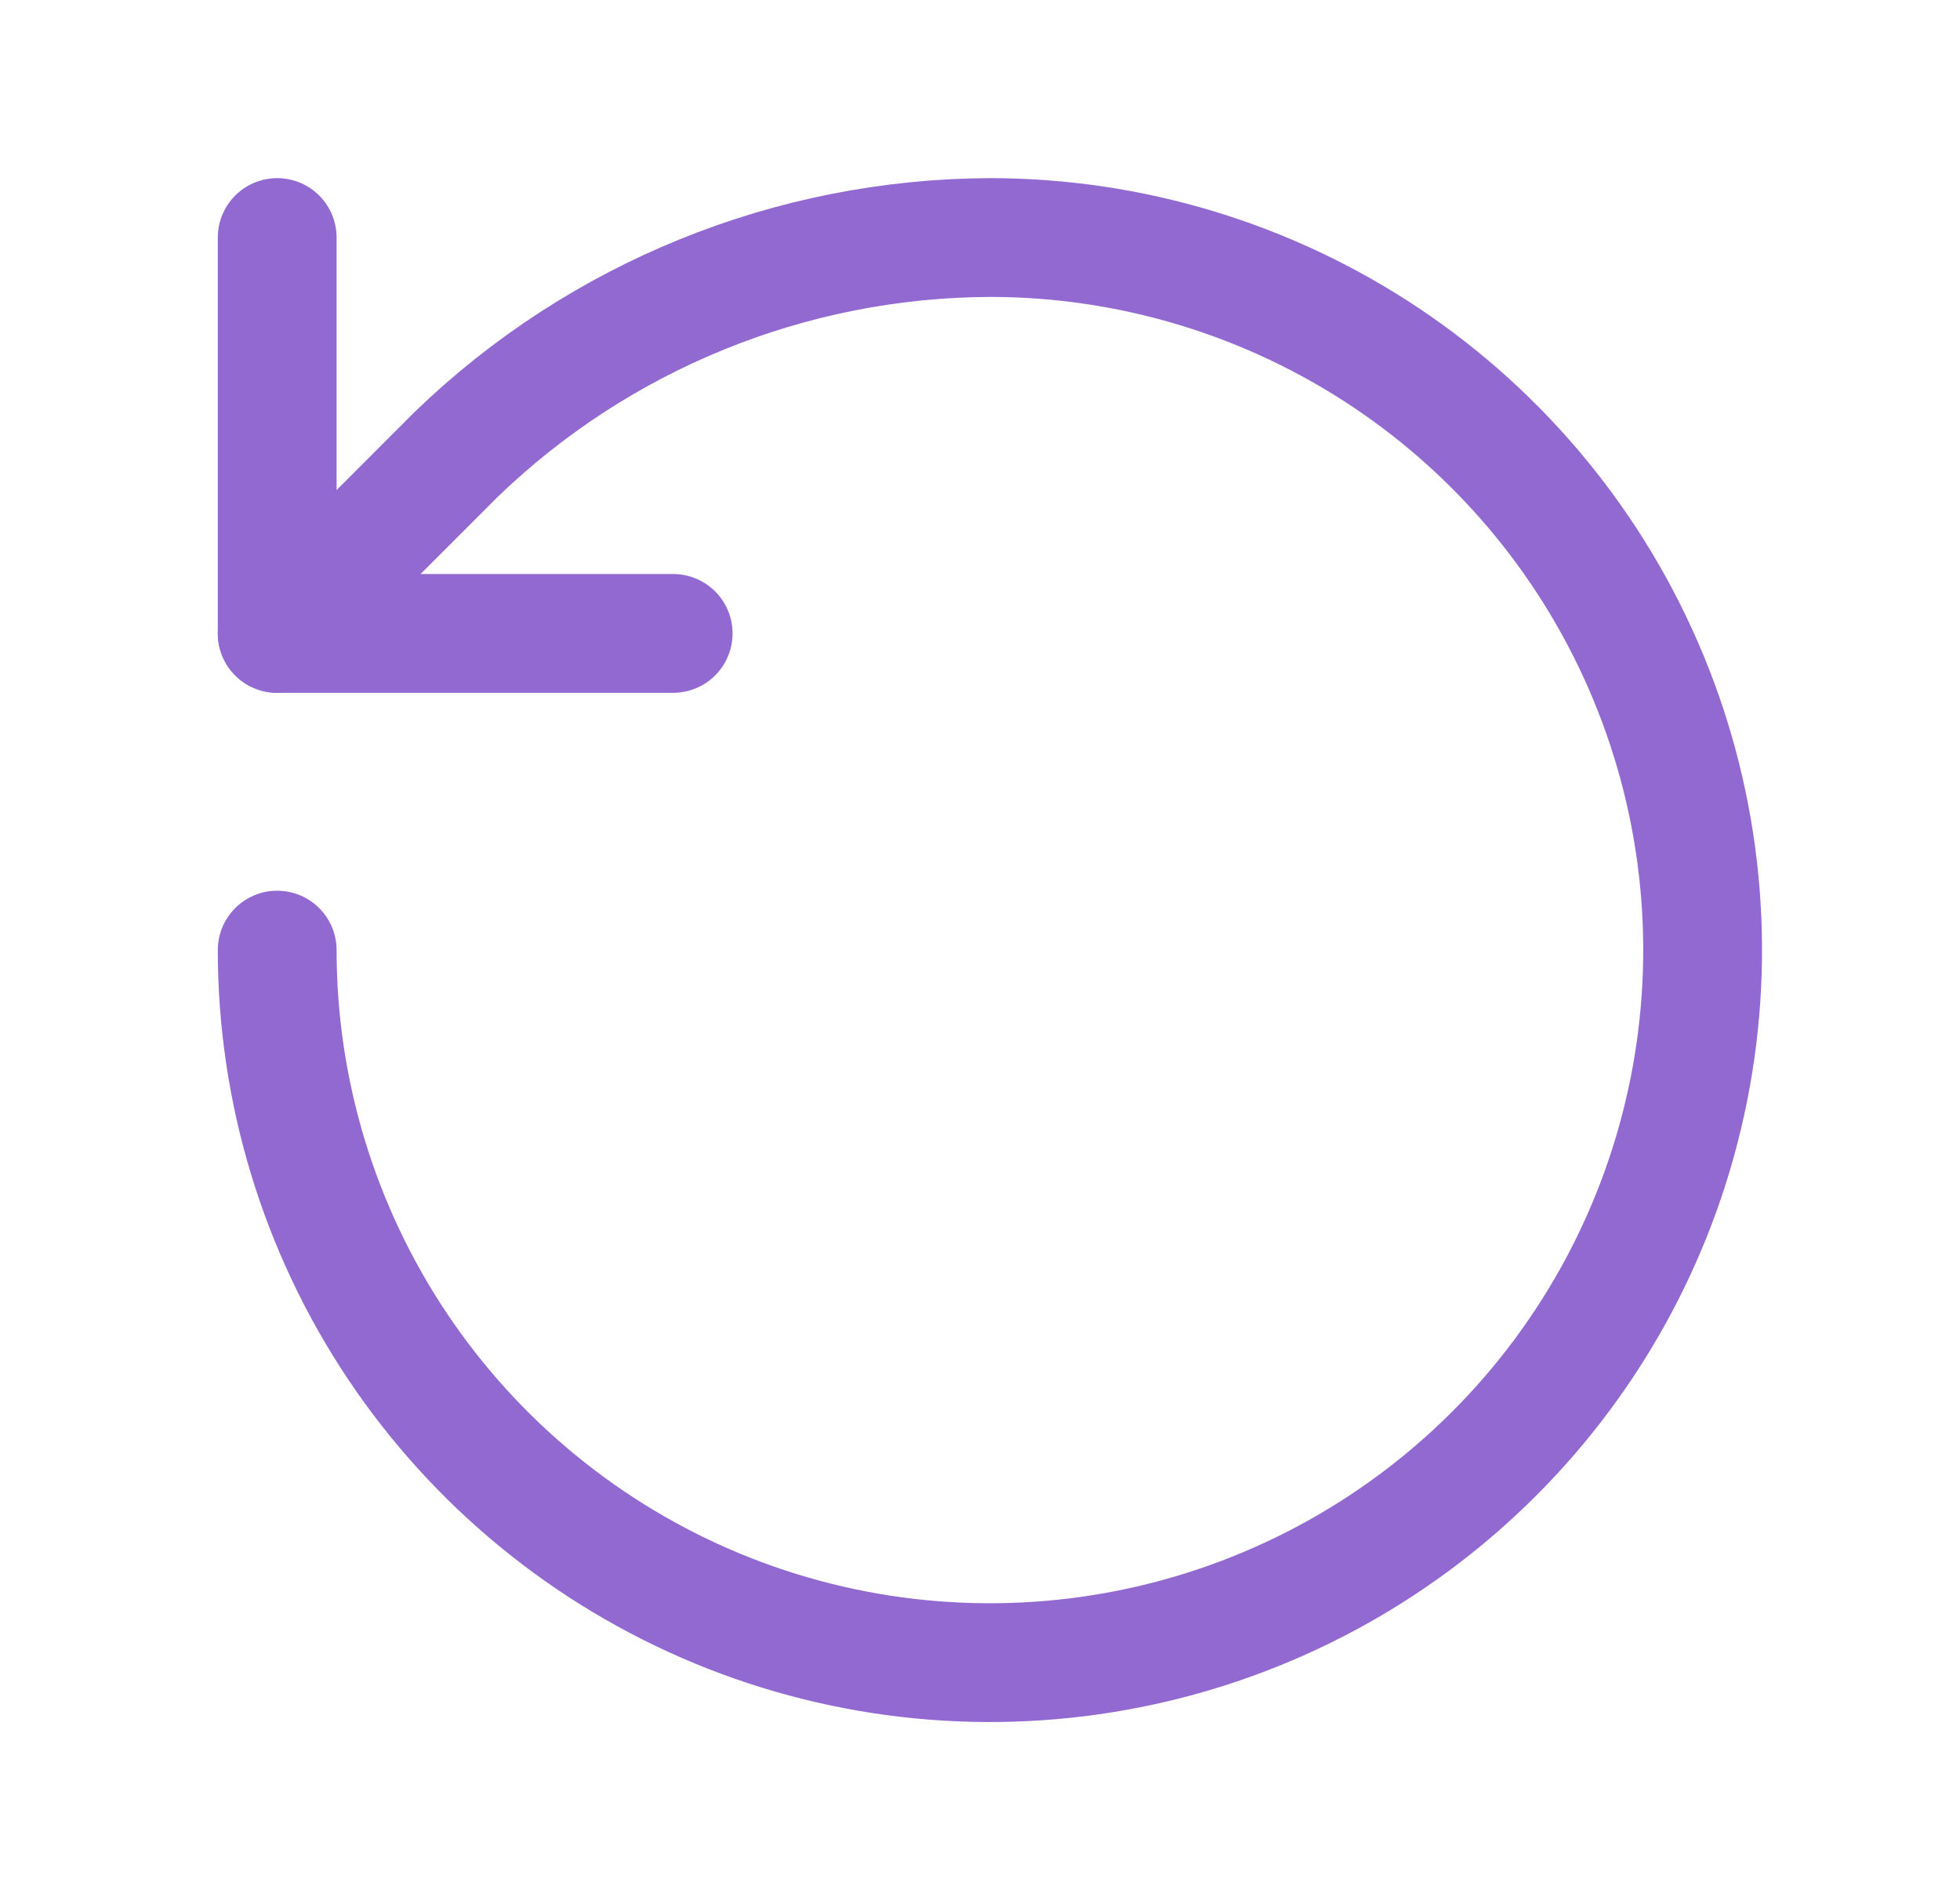 <svg xmlns="http://www.w3.org/2000/svg" width="33" height="32" viewBox="0 0 33 32" fill="none"><path d="M4.667 16C4.667 18.373 5.371 20.694 6.689 22.667C8.008 24.64 9.882 26.178 12.075 27.087C14.268 27.995 16.68 28.232 19.008 27.769C21.336 27.306 23.474 26.163 25.152 24.485C26.831 22.807 27.973 20.669 28.436 18.341C28.899 16.013 28.662 13.601 27.753 11.408C26.845 9.215 25.307 7.341 23.334 6.022C21.36 4.704 19.04 4 16.667 4C13.312 4.013 10.092 5.322 7.68 7.653L4.667 10.667" stroke="#9268D1" stroke-width="2" stroke-linecap="round" stroke-linejoin="round"></path><path d="M4.667 4V10.667H11.334" stroke="#9268D1" stroke-width="2" stroke-linecap="round" stroke-linejoin="round"></path></svg>